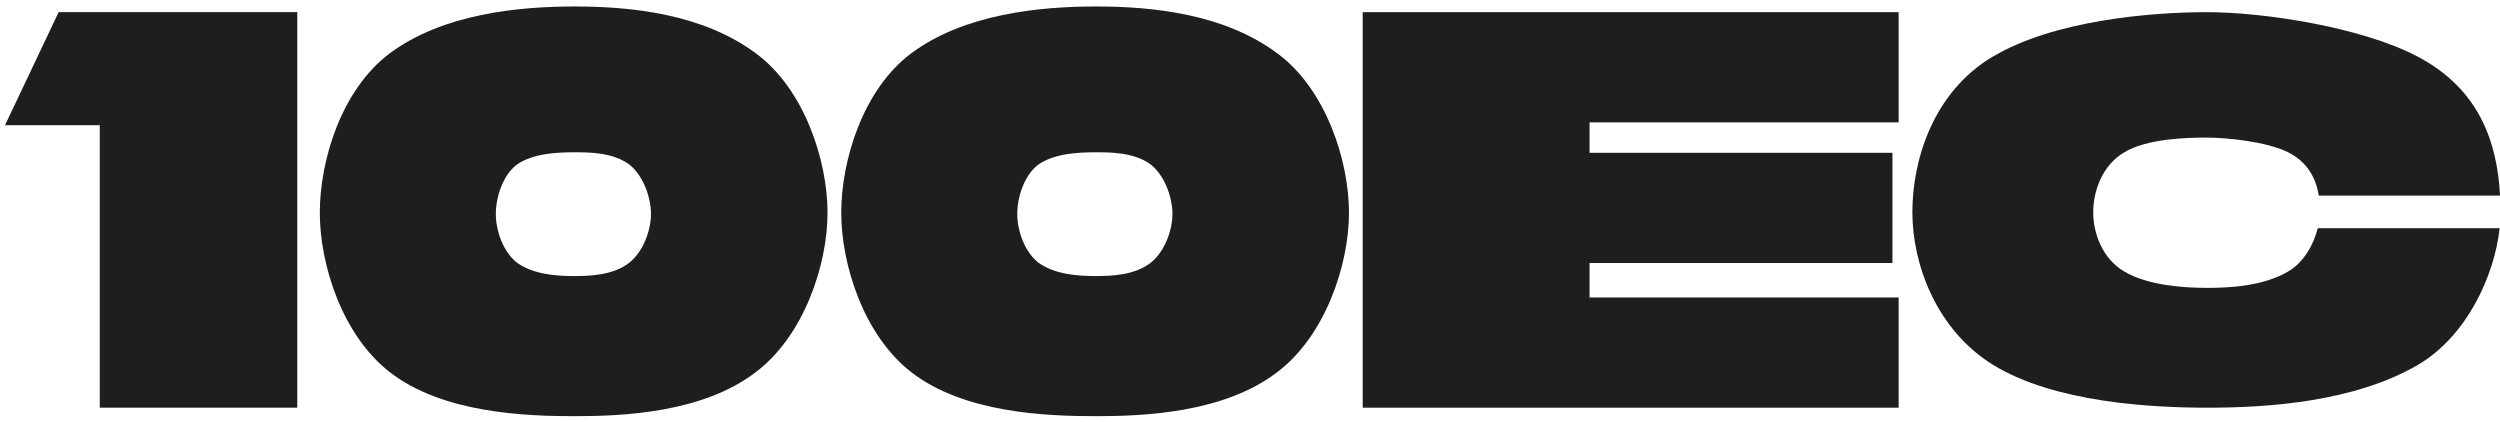<svg width="255" height="43" viewBox="0 0 255 43" fill="none" xmlns="http://www.w3.org/2000/svg">
<path d="M30.323 41.585H10.177V12.767H0.514L5.982 1.24H30.323V41.585Z" fill="#1E1E1C"/>
<path d="M39.754 37.954C34.918 34.206 32.62 27.006 32.62 21.698C32.62 16.389 34.811 9.136 39.754 5.442C45.16 1.409 52.873 0.66 58.626 0.66C64.379 0.66 71.691 1.409 77.097 5.442C82.049 9.073 84.409 16.389 84.409 21.698C84.409 27.006 81.996 34.26 77.097 37.954C71.691 42.102 63.578 42.45 58.626 42.45C53.674 42.45 45.16 42.165 39.754 37.954ZM64.21 26.774C65.653 25.624 66.401 23.429 66.401 21.814C66.401 20.199 65.653 17.951 64.21 16.8C62.545 15.533 60.069 15.533 58.573 15.533C57.076 15.533 54.431 15.586 52.703 16.8C51.27 17.897 50.575 20.145 50.575 21.814C50.575 23.482 51.27 25.615 52.703 26.774C54.431 28.041 56.961 28.157 58.519 28.157C60.078 28.157 62.545 28.104 64.219 26.774H64.21Z" fill="#1E1E1C"/>
<path d="M92.941 37.954C88.105 34.206 85.808 27.006 85.808 21.698C85.808 16.389 87.999 9.136 92.941 5.442C98.347 1.409 106.06 0.66 111.814 0.66C117.567 0.66 124.879 1.409 130.285 5.442C135.237 9.073 137.597 16.389 137.597 21.698C137.597 27.006 135.183 34.26 130.285 37.954C124.879 42.102 116.765 42.45 111.814 42.45C106.862 42.45 98.347 42.165 92.941 37.954ZM117.398 26.774C118.841 25.624 119.589 23.429 119.589 21.814C119.589 20.199 118.841 17.951 117.398 16.8C115.732 15.533 113.256 15.533 111.76 15.533C110.264 15.533 107.619 15.586 105.891 16.8C104.448 17.897 103.762 20.145 103.762 21.814C103.762 23.482 104.457 25.615 105.891 26.774C107.619 28.041 110.148 28.157 111.707 28.157C113.265 28.157 115.732 28.104 117.407 26.774H117.398Z" fill="#1E1E1C"/>
<path d="M162.134 12.473V15.586H193.03V26.828H162.134V30.343H193.662V41.585H138.996V1.24H193.662V12.482H162.134V12.473Z" fill="#1E1E1C"/>
<path d="M203.293 5.765C209.414 2.128 219.123 1.24 225.139 1.24C230.817 1.24 240.843 2.741 246.585 5.765C252.875 9.064 254.711 14.477 255.007 19.953H236.516C236.242 18.22 235.397 16.549 233.392 15.534C231.155 14.413 226.975 14.033 225.097 14.033C223.028 14.033 219.018 14.139 216.675 15.534C214.332 16.93 213.509 19.615 213.509 21.666C213.509 23.717 214.395 26.36 216.675 27.693C219.123 29.152 222.923 29.363 225.097 29.363C227.44 29.363 230.838 29.194 233.392 27.693C235.018 26.741 236.01 24.901 236.411 23.273H254.964C254.458 28.01 251.672 34.269 246.606 37.229C240.083 41.014 231.281 41.585 225.16 41.585C219.524 41.585 209.604 41.078 203.314 37.229C197.509 33.656 195.061 26.953 195.061 21.645C195.061 16.338 197.171 9.36 203.314 5.744L203.293 5.765Z" fill="#1E1E1C"/>
</svg>
